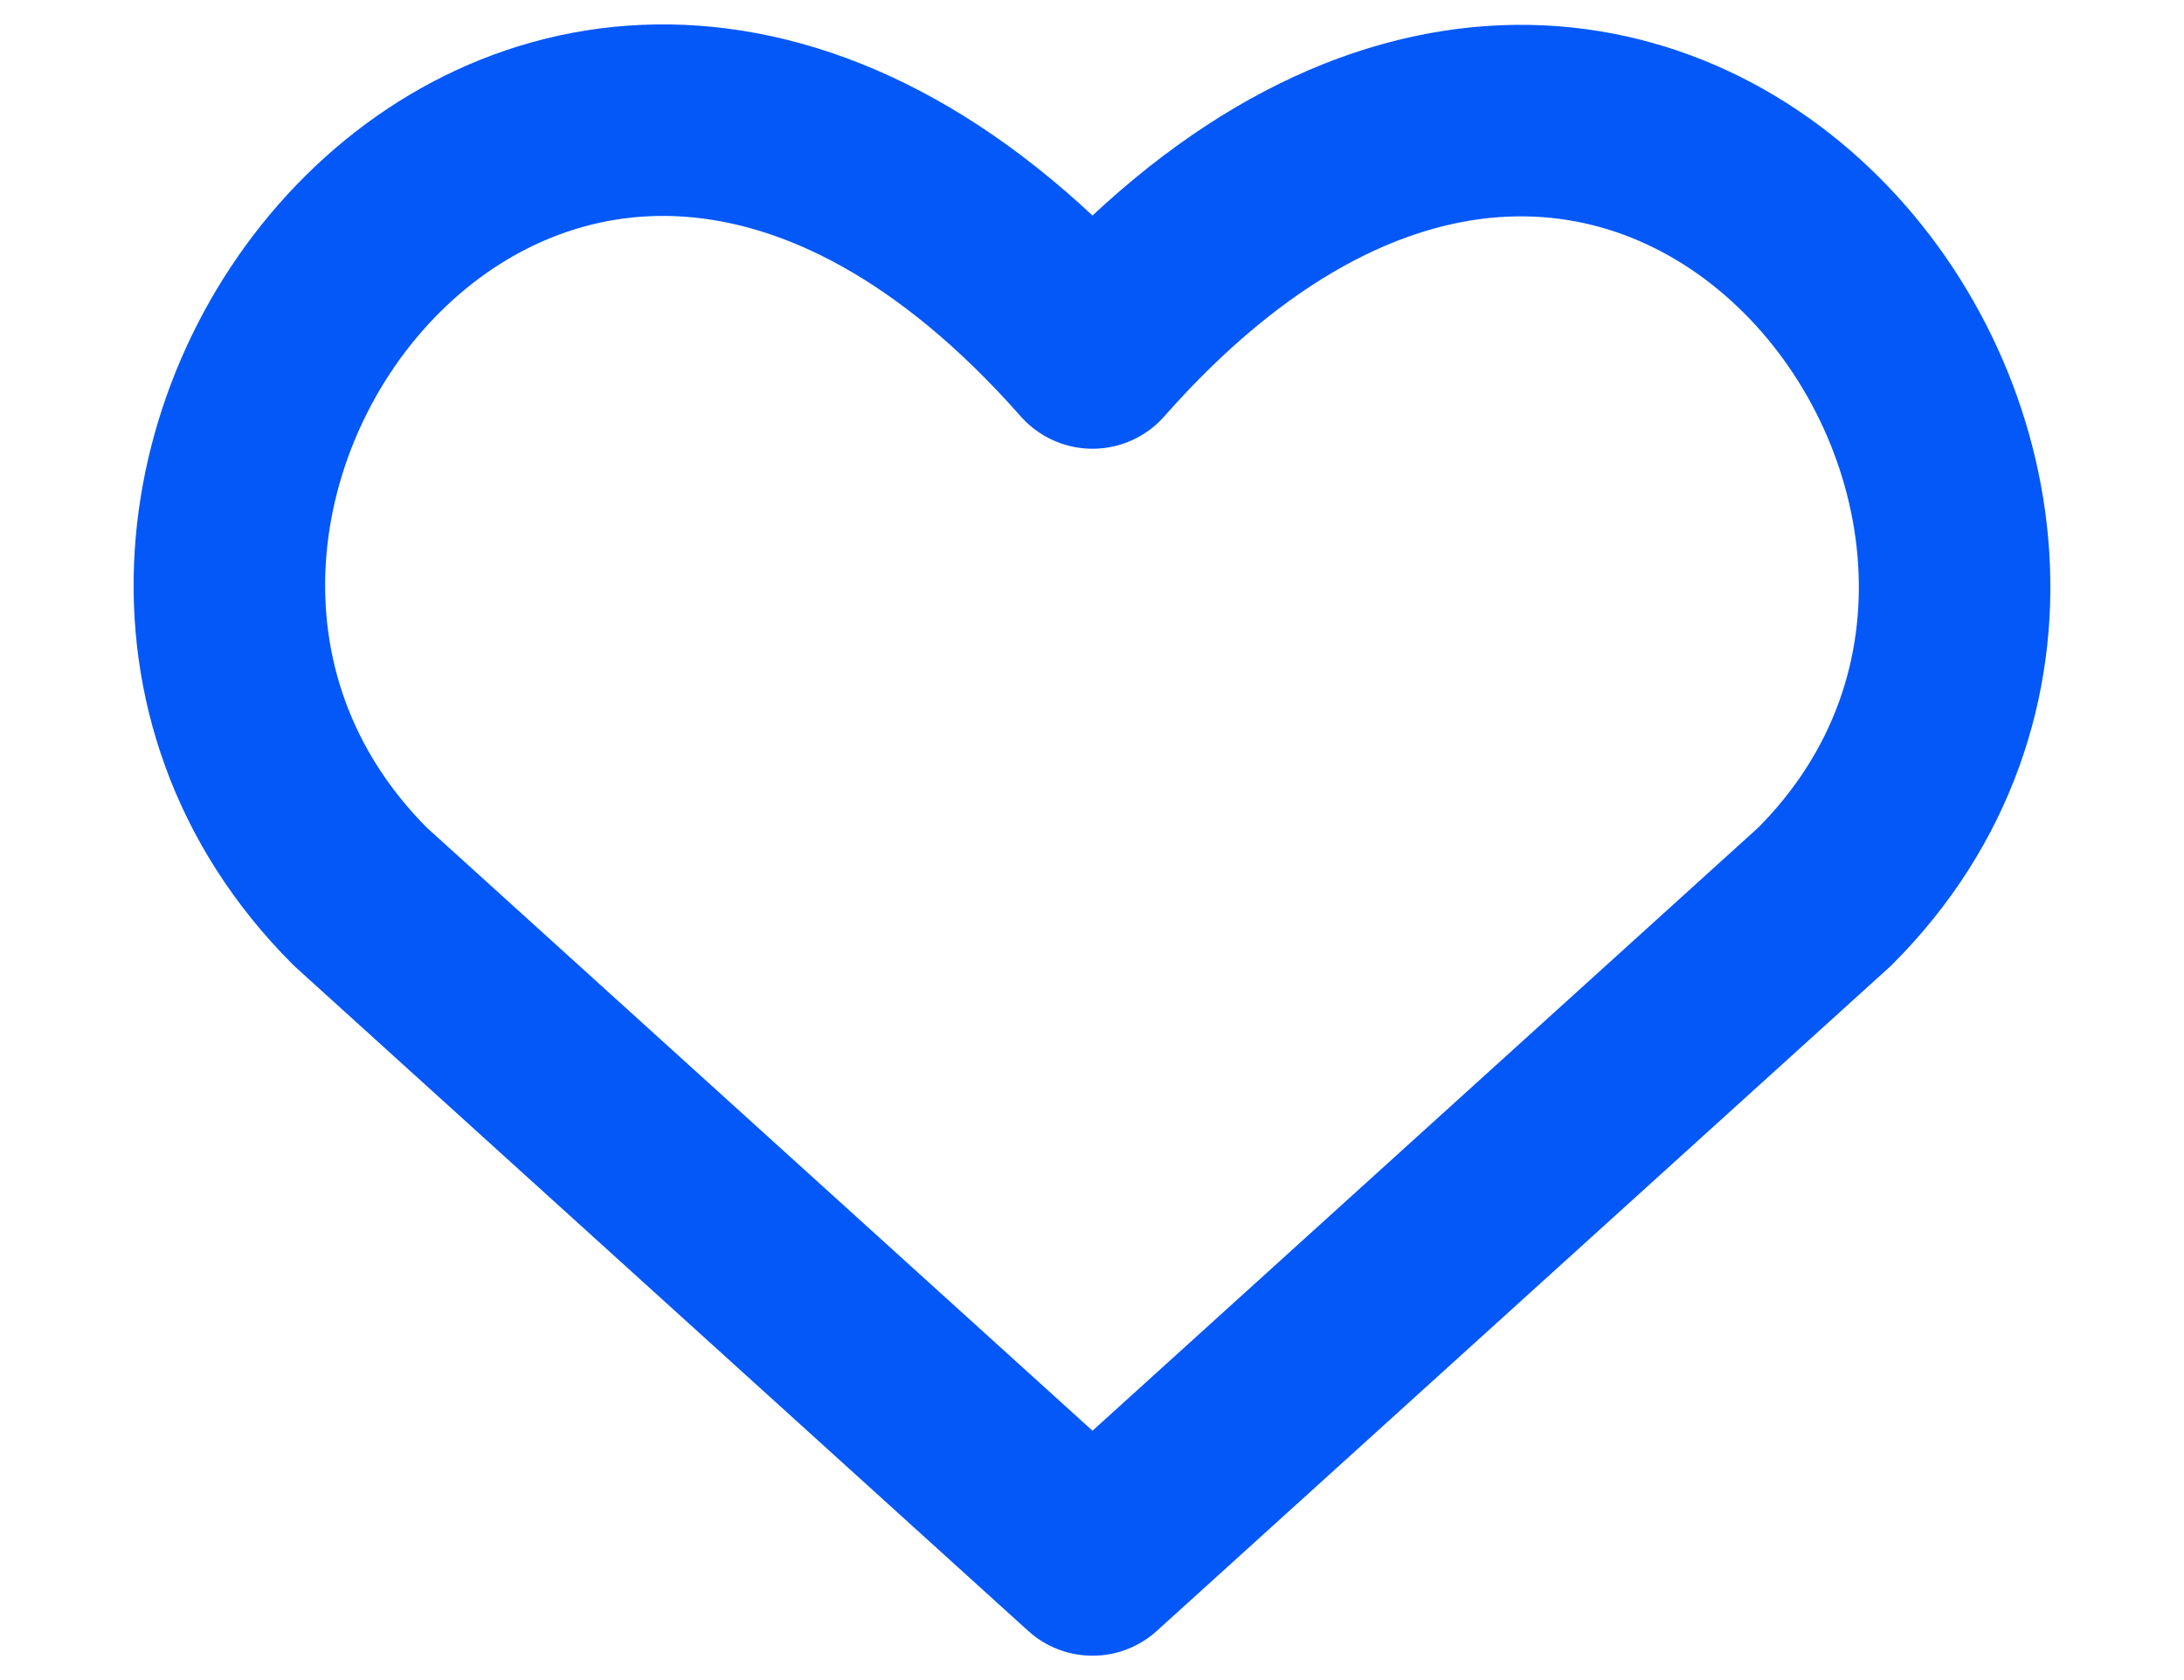 <svg width="13" height="10" viewBox="0 0 13 10" fill="none" xmlns="http://www.w3.org/2000/svg">
    <path d="M6.503 9.285L2.145 5.337C-0.223 2.969 3.258 -1.578 6.503 2.101C9.748 -1.578 13.214 2.985 10.861 5.337L6.503 9.285Z" stroke="#0458F8" stroke-width="1.14" stroke-linecap="round" stroke-linejoin="round"/>
</svg>
